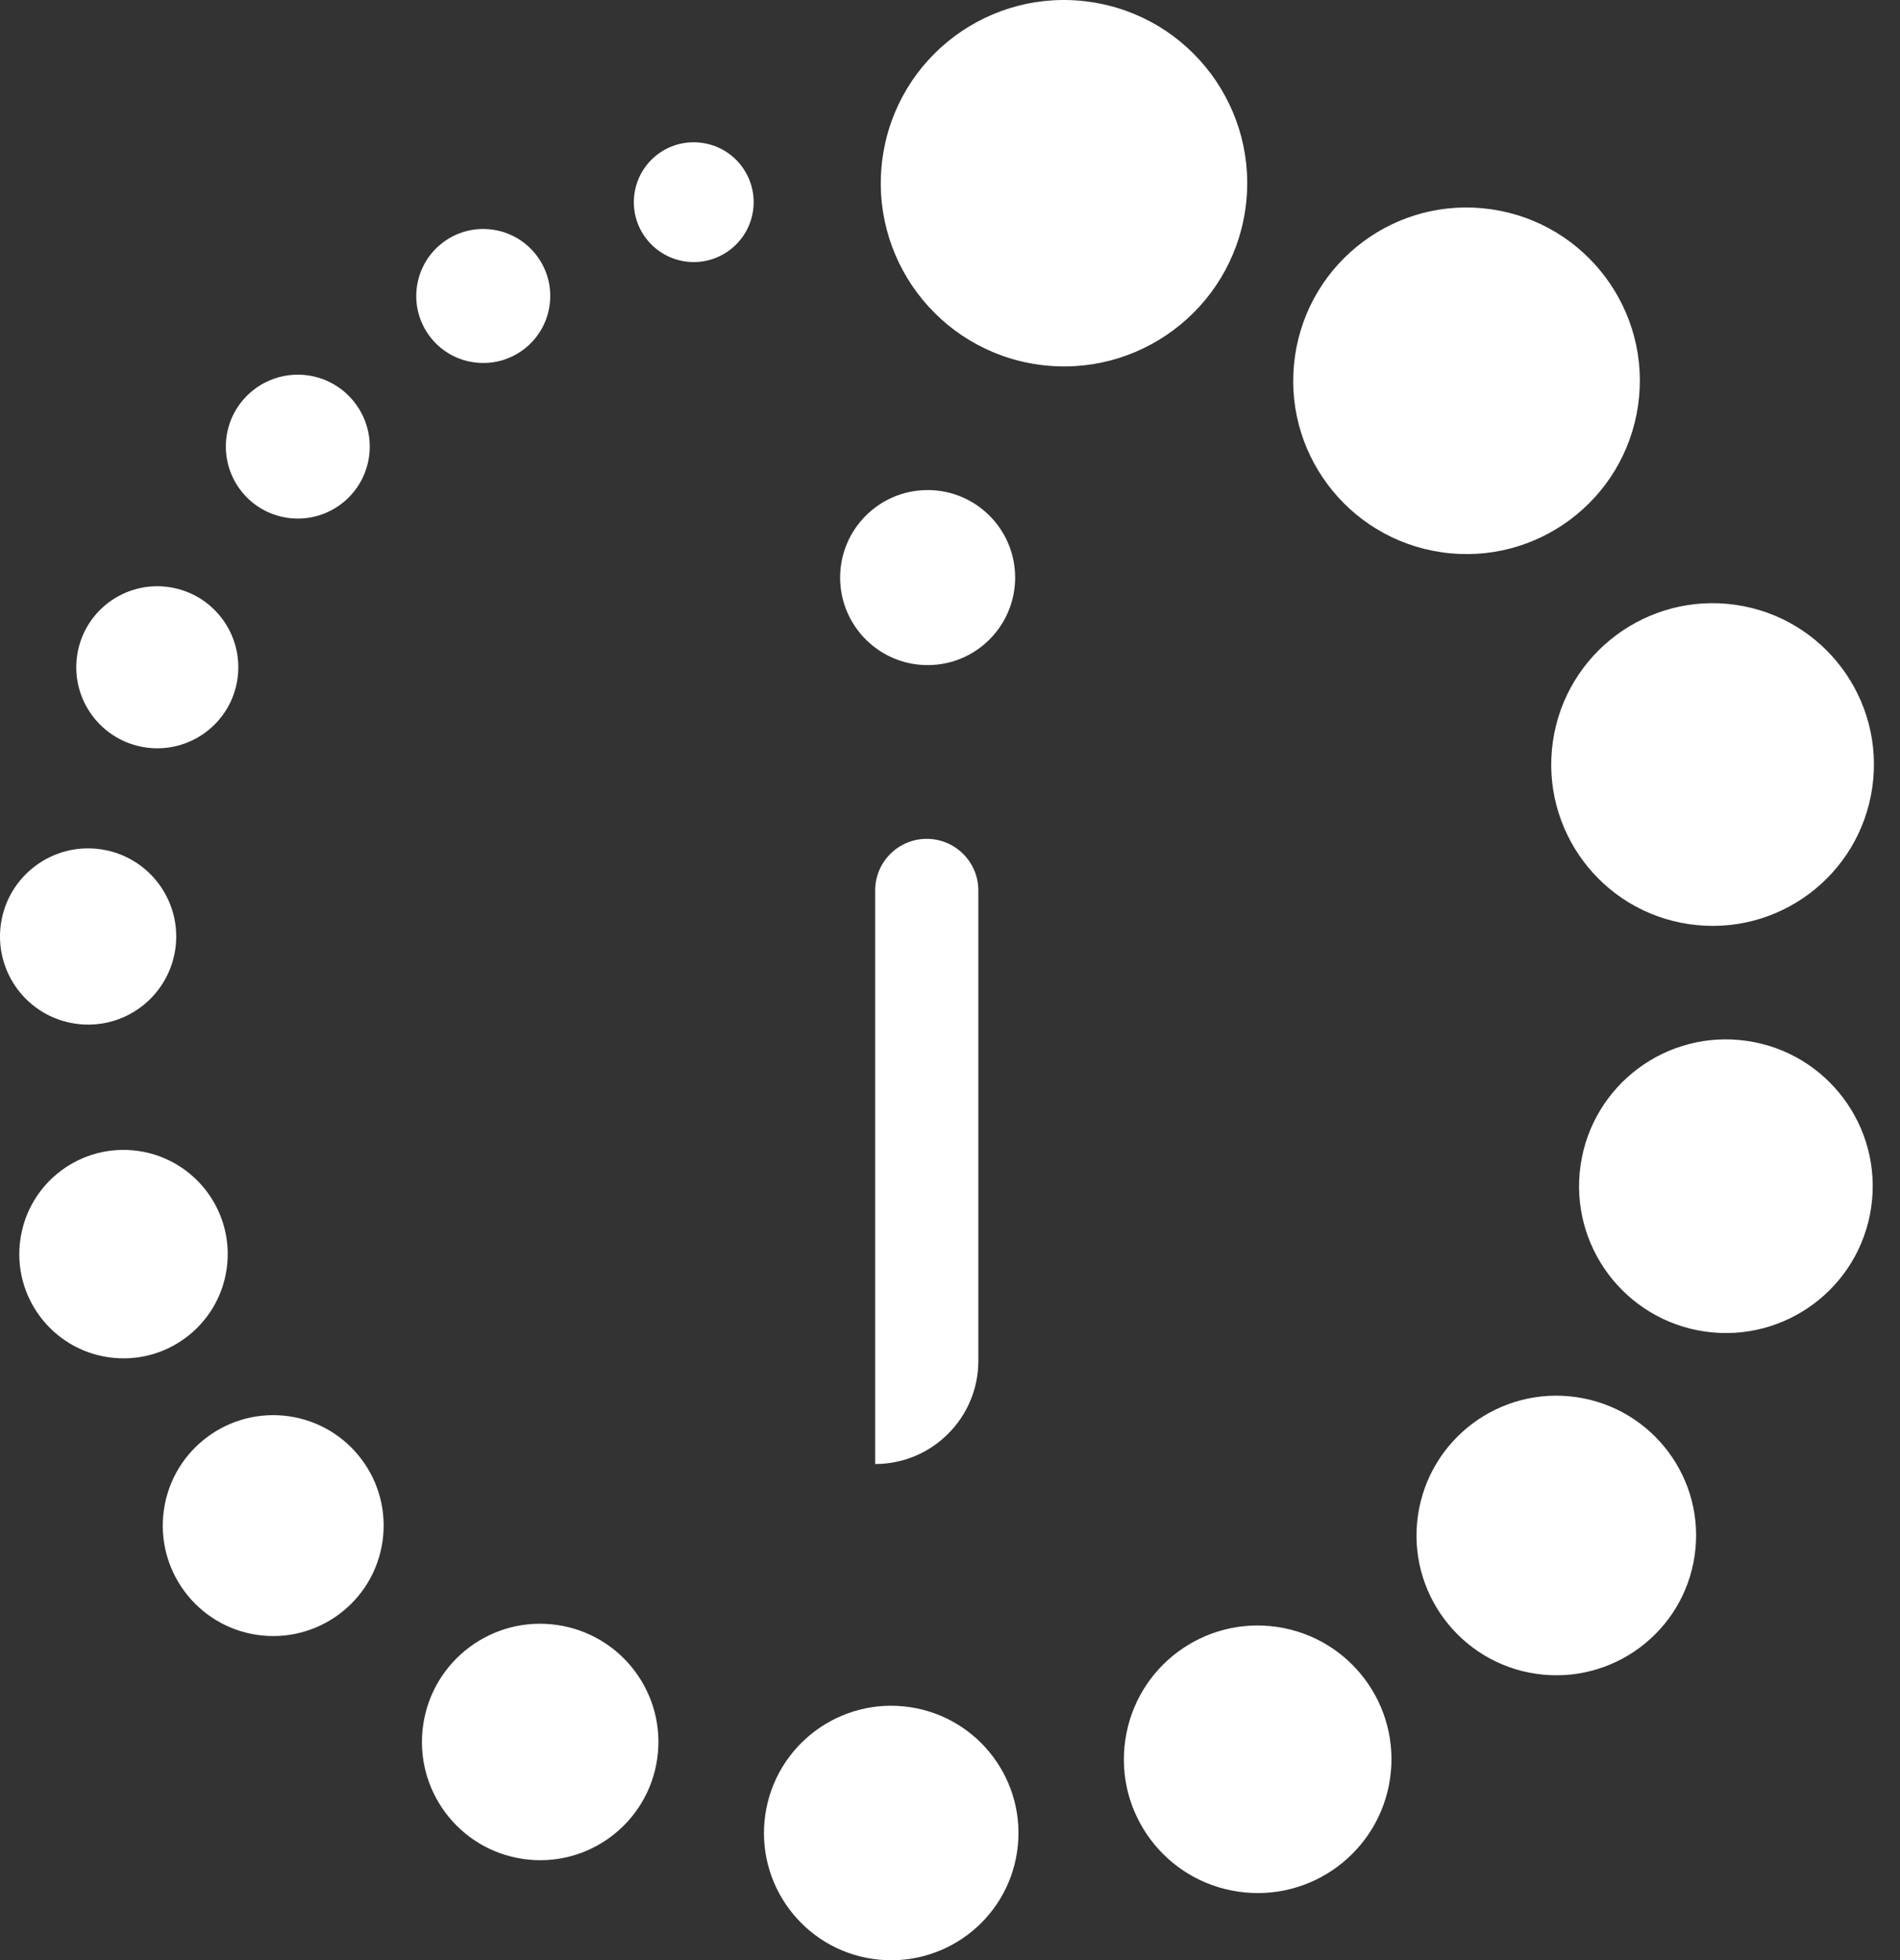<?xml version="1.0" encoding="UTF-8"?> <svg xmlns="http://www.w3.org/2000/svg" width="63" height="65" viewBox="0 0 63 65" fill="none"><rect x="0" y="0" width="63" height="65" fill="#333333" stroke="none"/><path fill-rule="evenodd" clip-rule="evenodd" d="M41.292 6.946C40.81 10.266 37.73 12.568 34.41 12.087C31.088 11.606 28.788 8.525 29.268 5.204C29.747 1.884 32.83 -0.418 36.15 0.064C39.471 0.544 41.773 3.625 41.292 6.946ZM54.314 13.45C53.858 16.59 50.944 18.767 47.804 18.313C44.664 17.86 42.484 14.944 42.94 11.804C43.394 8.661 46.309 6.484 49.45 6.94C52.59 7.394 54.77 10.309 54.314 13.45ZM56.018 30.645C58.943 31.07 61.657 29.043 62.08 26.118C62.503 23.194 60.476 20.48 57.553 20.056C54.628 19.634 51.914 21.662 51.491 24.585C51.068 27.51 53.095 30.224 56.018 30.645ZM62.045 40.03C61.66 42.692 59.191 44.536 56.529 44.151C53.87 43.765 52.024 41.296 52.409 38.635C52.794 35.975 55.263 34.129 57.925 34.515C60.584 34.9 62.43 37.369 62.045 40.03ZM50.941 55.502C53.474 55.867 55.824 54.112 56.191 51.578C56.559 49.044 54.801 46.694 52.268 46.327C49.736 45.96 47.383 47.715 47.016 50.251C46.65 52.783 48.407 55.134 50.941 55.502ZM46.092 58.971C45.741 61.397 43.49 63.077 41.066 62.725C38.64 62.376 36.958 60.125 37.312 57.699C37.661 55.274 39.912 53.594 42.337 53.945C44.761 54.296 46.444 56.545 46.092 58.971ZM28.946 64.956C31.252 65.289 33.394 63.692 33.727 61.385C34.059 59.078 32.463 56.939 30.155 56.604C27.849 56.27 25.709 57.87 25.375 60.176C25.042 62.482 26.641 64.623 28.946 64.956ZM21.791 58.323C21.48 60.466 19.491 61.952 17.351 61.641C15.208 61.332 13.722 59.343 14.031 57.199C14.341 55.056 16.329 53.57 18.473 53.882C20.616 54.192 22.102 56.18 21.791 58.323ZM8.533 54.211C10.536 54.5 12.393 53.114 12.683 51.111C12.973 49.109 11.586 47.253 9.583 46.962C7.581 46.675 5.724 48.061 5.435 50.062C5.146 52.064 6.533 53.92 8.533 54.211ZM7.515 42.08C7.241 43.969 5.489 45.279 3.6 45.005C1.711 44.731 0.402 42.979 0.676 41.09C0.949 39.201 2.701 37.892 4.59 38.165C6.479 38.44 7.788 40.191 7.515 42.08ZM2.503 33.944C4.101 34.176 5.581 33.069 5.813 31.471C6.043 29.874 4.938 28.392 3.34 28.161C1.744 27.931 0.262 29.036 0.03 30.634C-0.2 32.232 0.906 33.714 2.503 33.944ZM7.874 22.51C7.662 23.98 6.298 24.997 4.831 24.785C3.363 24.572 2.344 23.209 2.557 21.74C2.769 20.272 4.132 19.255 5.6 19.467C7.069 19.68 8.086 21.041 7.874 22.51ZM9.532 17.17C10.837 17.359 12.046 16.455 12.235 15.151C12.424 13.848 11.52 12.637 10.216 12.448C8.912 12.261 7.702 13.165 7.513 14.467C7.326 15.772 8.23 16.981 9.532 17.17ZM18.222 10.133C18.046 11.348 16.919 12.19 15.704 12.013C14.491 11.839 13.65 10.711 13.825 9.498C14.002 8.282 15.127 7.439 16.343 7.616C17.556 7.792 18.399 8.92 18.222 10.133ZM22.72 8.67C23.804 8.826 24.812 8.073 24.969 6.987C25.126 5.902 24.373 4.894 23.287 4.739C22.201 4.58 21.195 5.332 21.038 6.419C20.879 7.504 21.634 8.511 22.72 8.67Z" fill="white"></path><path fill-rule="evenodd" clip-rule="evenodd" d="M29.019 48.545V29.525C29.019 28.582 29.784 27.815 30.729 27.815C31.672 27.815 32.44 28.582 32.44 29.525V45.125C32.44 47.012 30.907 48.545 29.019 48.545Z" fill="white"></path><path fill-rule="evenodd" clip-rule="evenodd" d="M33.66 19.152C33.66 20.754 32.361 22.054 30.759 22.054C29.157 22.054 27.857 20.754 27.857 19.152C27.857 17.549 29.157 16.25 30.759 16.25C32.361 16.25 33.66 17.549 33.66 19.152Z" fill="white"></path></svg> 